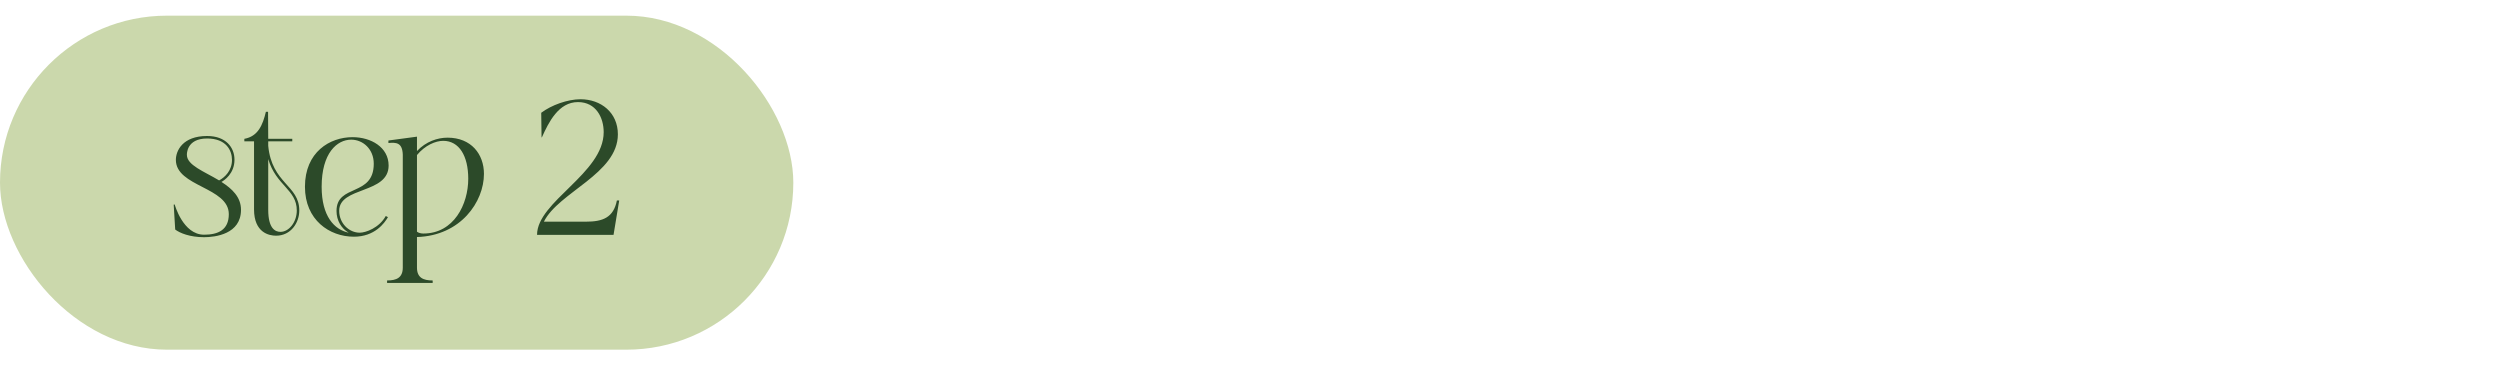 <svg xmlns="http://www.w3.org/2000/svg" fill="none" viewBox="0 0 479 70" height="70" width="479">
<rect fill="#CBD8AC" rx="32" height="64" width="152" y="3"></rect>
<path fill="#2C4A29" d="M35.808 29.672C35.808 31.656 39.104 32.84 41.984 34.568C43.104 33.96 44.448 32.68 44.448 30.632C44.448 28.808 43.328 26.536 39.68 26.536C35.68 26.536 35.808 29.576 35.808 29.672ZM42.432 34.856C44.48 36.168 46.176 37.768 46.176 40.2C46.176 44.872 41.216 45.448 39.104 45.448C36.384 45.448 34.432 44.648 33.568 43.976L33.28 39.208L33.472 39.176C33.472 39.176 35.04 44.968 39.104 44.968C41.76 44.968 43.84 44.072 43.84 41.032C43.84 35.848 33.696 35.784 33.696 30.632C33.696 28.872 35.008 26.056 39.68 26.056C43.296 26.056 44.928 28.264 44.928 30.6C44.928 33.288 42.944 34.568 42.432 34.856ZM56.864 40.328C56.864 36.296 52.896 35.592 51.392 30.472V40.2C51.392 43.784 52.736 44.424 53.728 44.424C55.392 44.424 56.864 42.536 56.864 40.328ZM57.344 40.328C57.344 42.664 55.744 45.16 52.896 45.16C51.552 45.16 48.672 44.584 48.672 40.104V27.08H46.816V26.6C49.44 26.12 50.336 23.976 50.944 21.416H51.36L51.392 26.6H56V27.08H51.392V27.944C52.096 35.208 57.344 35.464 57.344 40.328ZM61.628 35.784C61.628 41.448 64.06 44.008 66.812 44.584C65.436 43.816 64.476 42.28 64.476 40.424C64.476 35.176 71.612 37.768 71.612 31.368C71.612 28.552 69.532 26.76 67.292 26.76C64.572 26.76 61.628 29.32 61.628 35.784ZM68.924 44.584C70.076 44.584 72.668 43.656 73.916 41.384L74.332 41.608C73.66 42.76 71.804 45.352 67.804 45.352C63.132 45.352 58.428 42.152 58.428 35.784C58.428 29.128 63.196 26.28 67.548 26.28C71.068 26.28 74.46 28.2 74.46 31.72C74.46 37.192 64.988 35.72 64.988 40.392C64.988 42.76 66.844 44.584 68.924 44.584ZM84.917 26.984C83.477 26.984 81.461 27.816 79.893 29.704V44.392C80.181 44.616 80.629 44.744 81.109 44.744C86.965 44.744 89.717 39.144 89.717 34.248C89.717 29.896 87.989 26.984 84.917 26.984ZM92.725 33.32C92.725 38.664 88.277 45.16 79.893 45.416V51.272C79.893 53.224 81.109 53.736 82.901 53.736V54.216H74.165V53.736C75.957 53.736 77.173 53.224 77.173 51.272V29.608C77.077 27.304 75.925 27.272 74.421 27.4V26.92L79.893 26.184V28.936C81.621 27.112 83.829 26.376 85.749 26.376C90.293 26.376 92.725 29.544 92.725 33.32ZM118.194 38.408H118.642L117.554 45H102.898C102.898 38.6 115.666 33.224 115.666 25.32C115.666 22.536 114.194 19.56 110.738 19.56C107.026 19.56 105.138 23.4 103.826 26.312H103.762L103.698 21.608C105.65 20.136 108.754 19.016 111.218 19.016C115.154 19.016 118.385 21.576 118.385 25.736C118.385 33.288 107.026 36.808 104.21 42.472H112.274C115.474 42.472 117.554 41.704 118.194 38.408Z"></path>
</svg>
